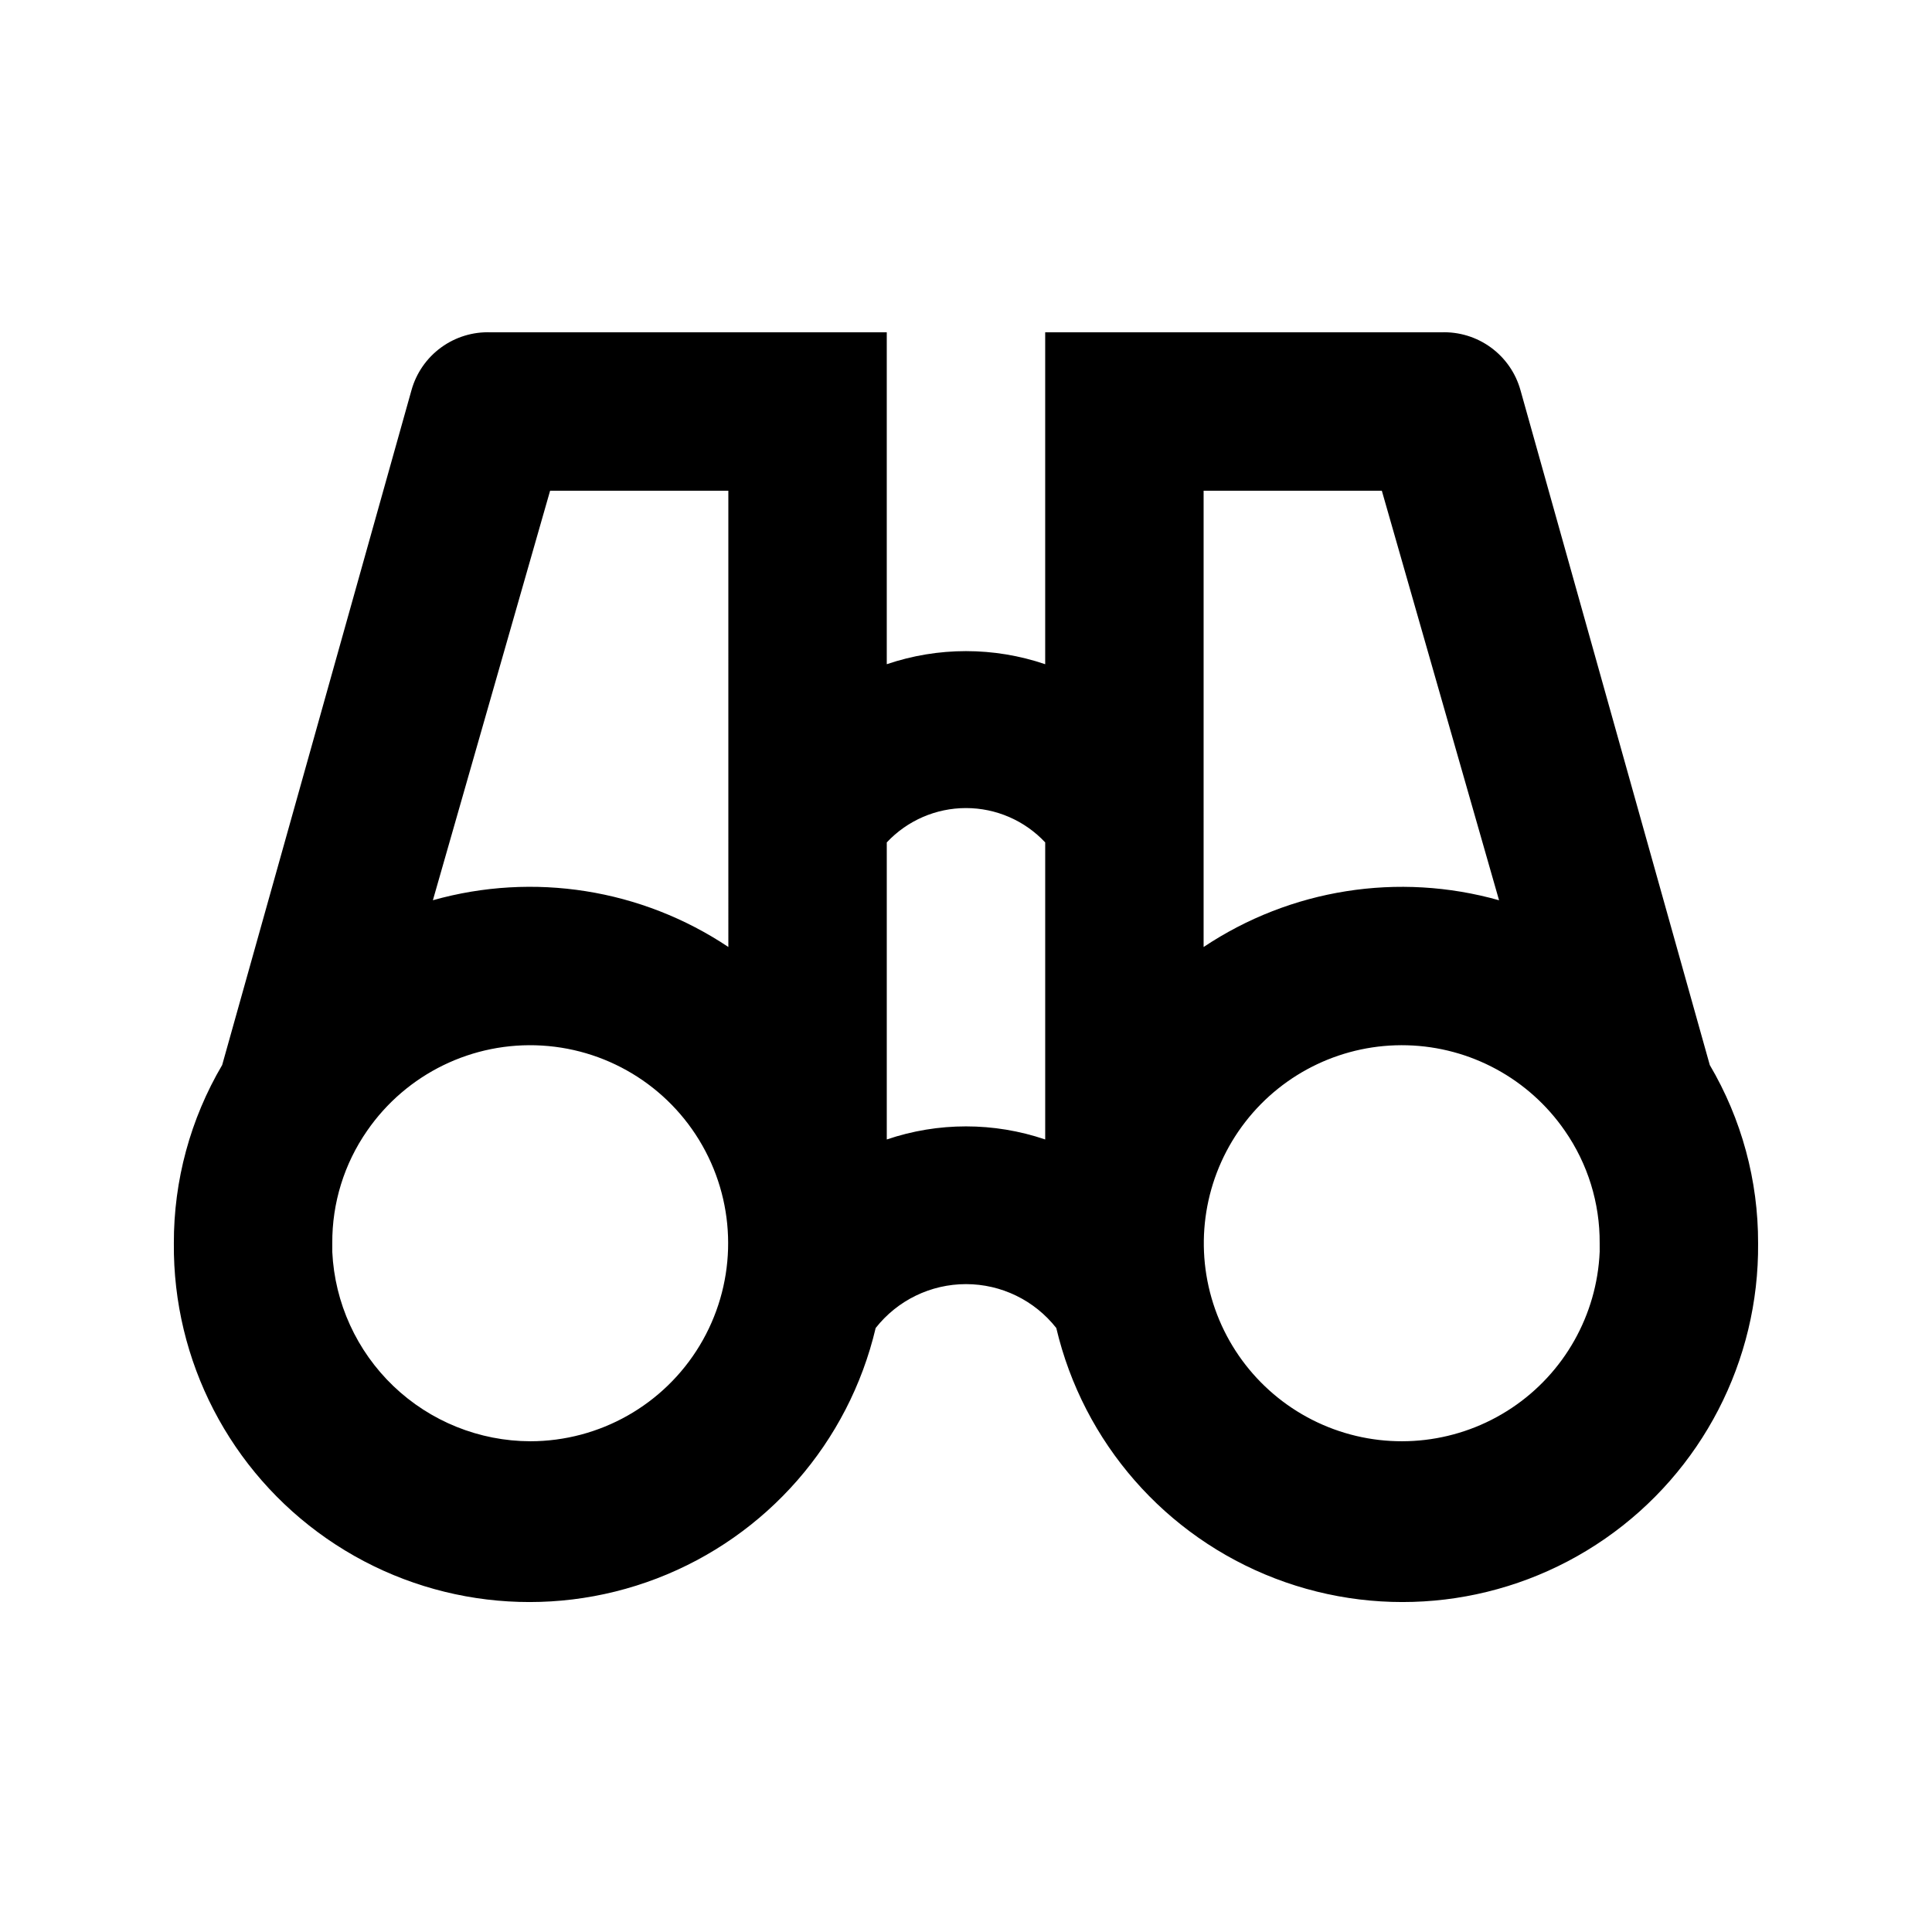 <?xml version="1.0" encoding="UTF-8"?>
<!-- Uploaded to: ICON Repo, www.iconrepo.com, Generator: ICON Repo Mixer Tools -->
<svg fill="#000000" width="800px" height="800px" version="1.1" viewBox="144 144 512 512" xmlns="http://www.w3.org/2000/svg">
 <path d="m597.11 426.24-50.172-178.85c-1.27-4.543-4.031-8.523-7.836-11.301-3.809-2.781-8.441-4.199-13.156-4.023h-104.96v87.957c-13.613-4.625-28.371-4.625-41.984 0v-87.957h-104.96c-4.711-0.176-9.344 1.242-13.152 4.023-3.809 2.777-6.57 6.758-7.84 11.301l-50.172 178.85c-8.426 14.312-12.852 30.625-12.805 47.234-0.277 31.184 14.891 60.484 40.512 78.266s58.379 21.734 87.496 10.566c29.117-11.172 50.824-36.02 57.98-66.371 5.773-7.344 14.594-11.629 23.934-11.629 9.336 0 18.16 4.285 23.93 11.629 7.156 30.352 28.863 55.199 57.98 66.371 29.117 11.168 61.875 7.215 87.496-10.566s40.789-47.082 40.512-78.266c0.047-16.609-4.375-32.922-12.805-47.234zm-134.14-152.19h47.23l31.066 108.53c-26.652-7.523-55.266-2.996-78.297 12.387zm-178.43 251.9c-13.512-0.035-26.496-5.266-36.262-14.602-9.766-9.34-15.574-22.07-16.219-35.566v-2.309c-0.07-10.652 3.156-21.066 9.234-29.812 10.434-15.117 28.012-23.68 46.348-22.574 18.336 1.102 34.758 11.711 43.301 27.973 8.547 16.258 7.969 35.801-1.523 51.527-9.488 15.727-26.512 25.348-44.879 25.363zm52.48-130.99c-23.031-15.383-51.645-19.91-78.301-12.387l31.066-108.53h47.234zm41.984 51.012v-78.723c5.438-5.805 13.035-9.102 20.992-9.102 7.953 0 15.555 3.297 20.992 9.102v78.723c-13.613-4.625-28.371-4.625-41.984 0zm188.93 29.809h-0.004c-0.734 16.719-9.402 32.09-23.336 41.367-13.93 9.277-31.453 11.355-47.164 5.594-15.715-5.766-27.738-18.68-32.363-34.766-4.625-16.086-1.301-33.414 8.949-46.648 10.25-13.23 26.199-20.777 42.93-20.316 16.734 0.461 32.242 8.875 41.75 22.648 6.078 8.746 9.305 19.16 9.234 29.812z"/>
</svg>